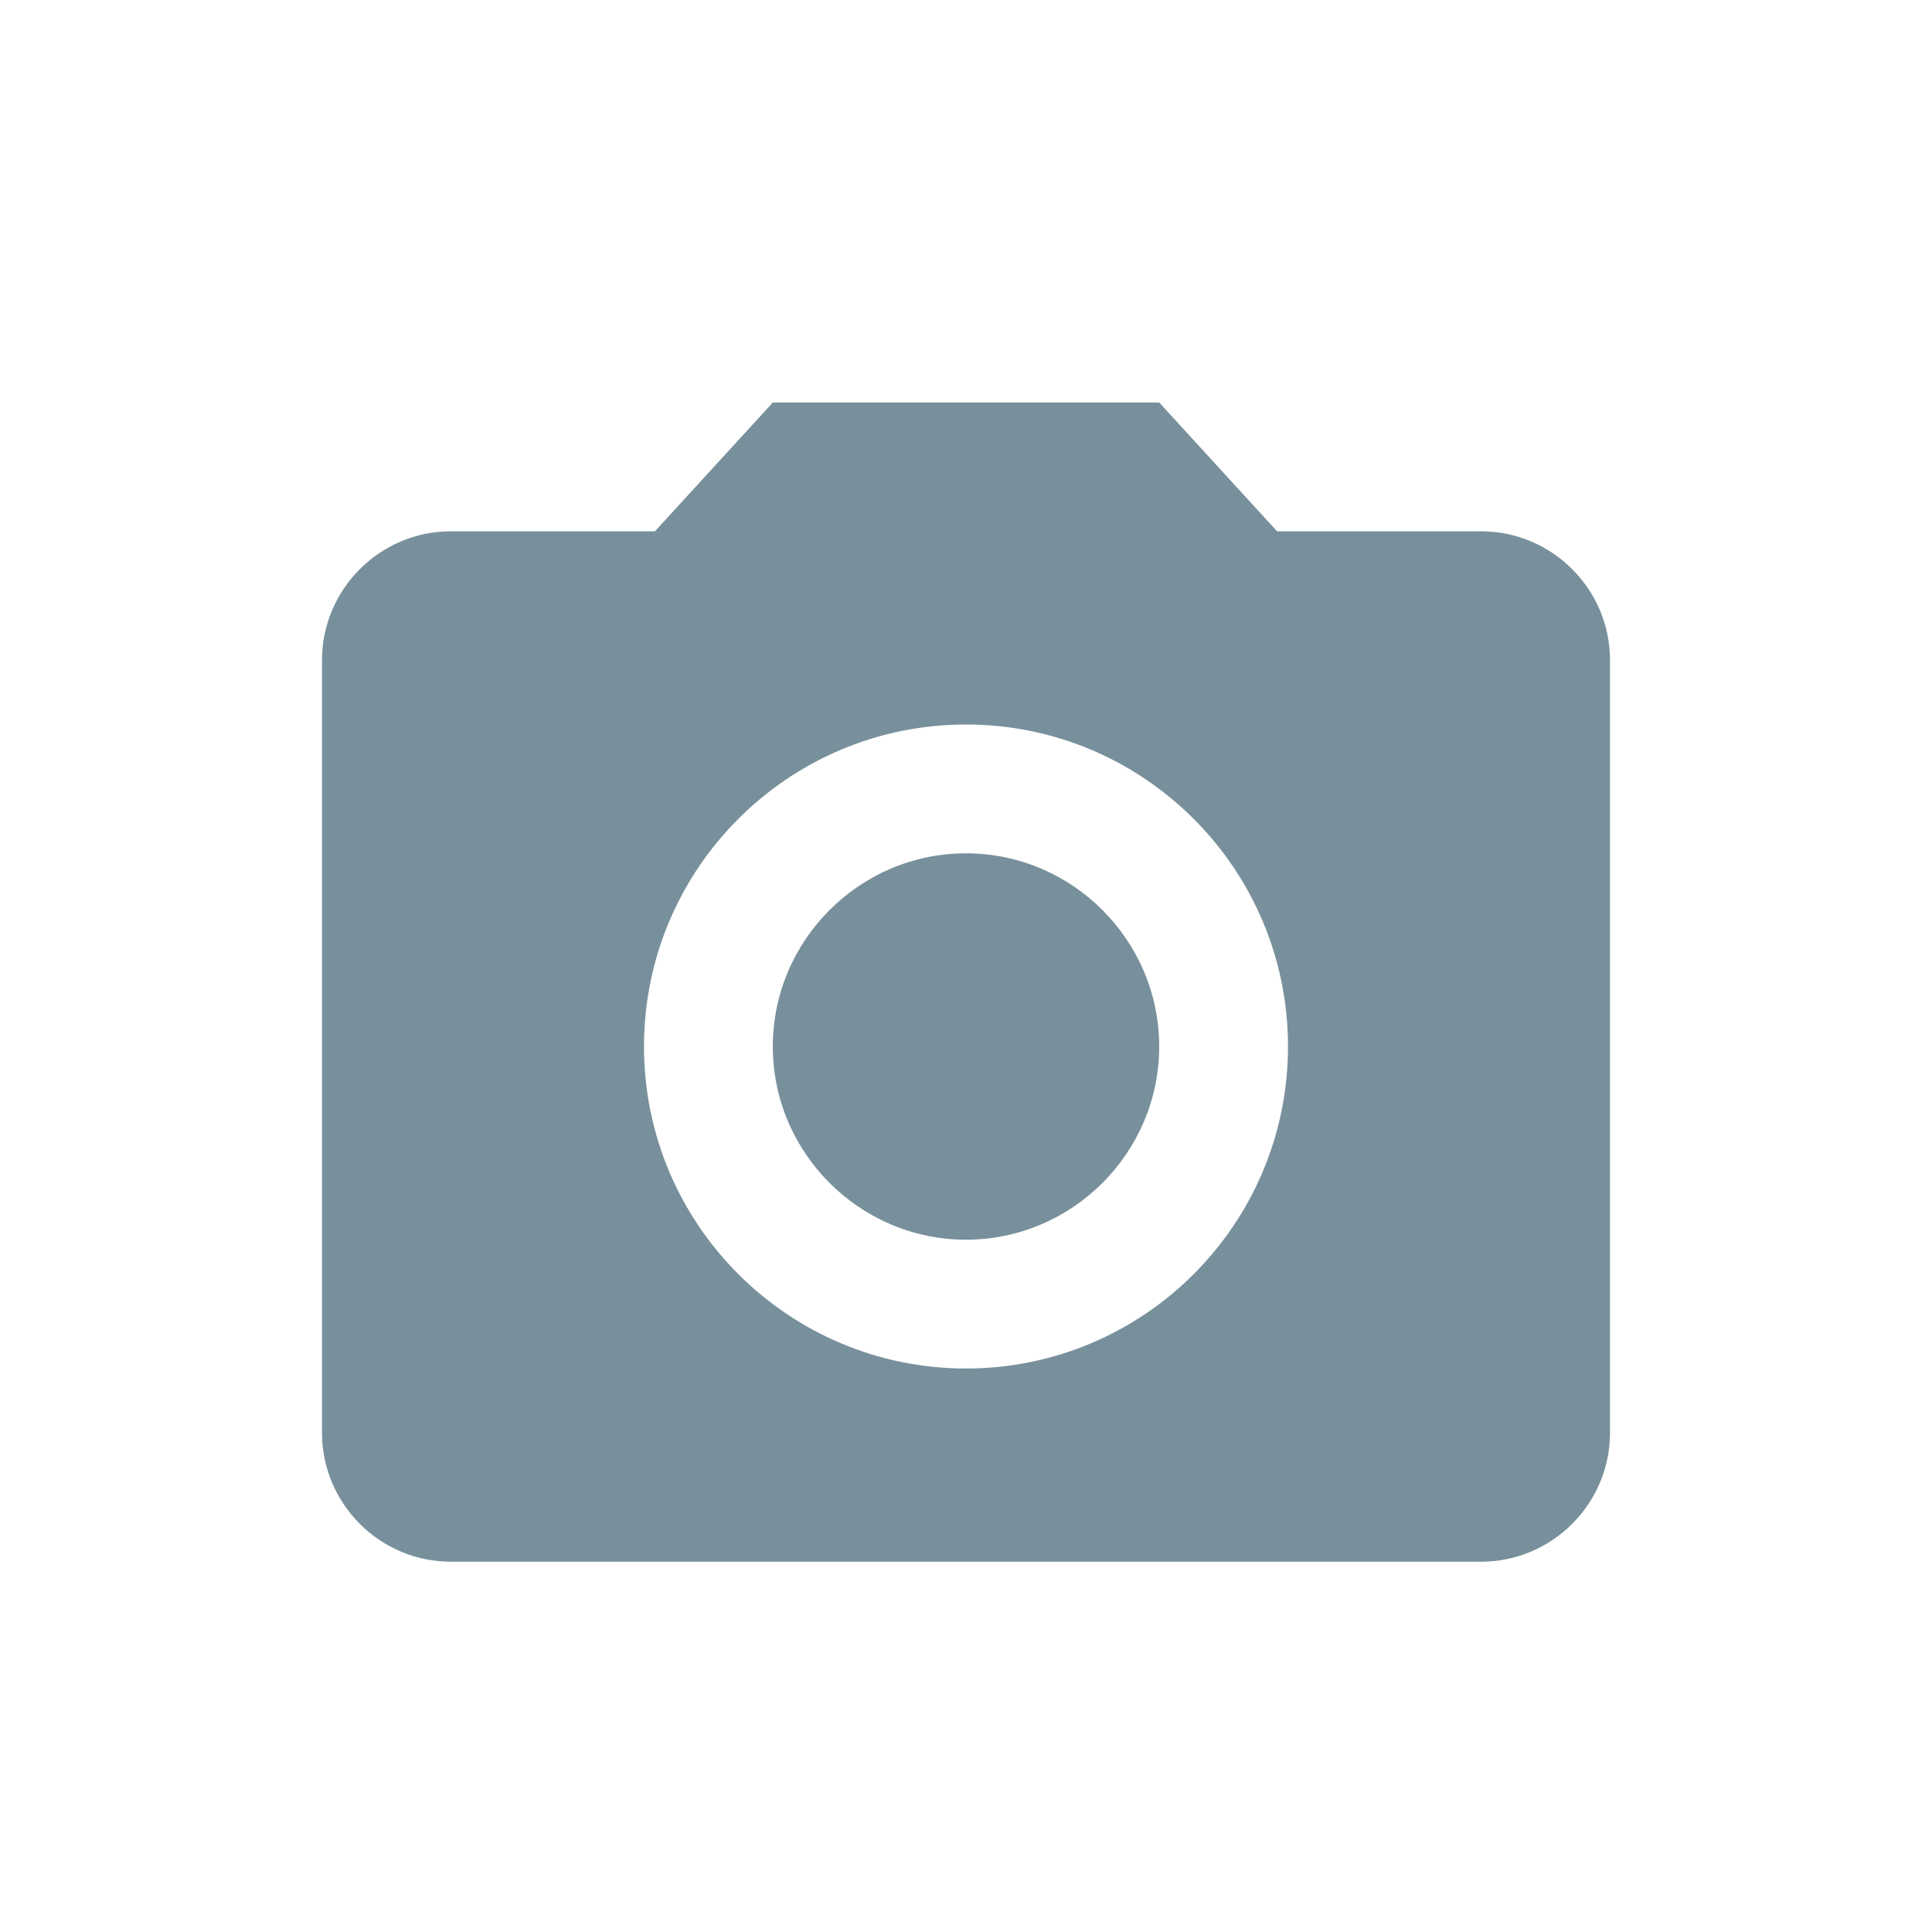 <svg width="24" height="24" viewBox="0 0 24 24" xmlns="http://www.w3.org/2000/svg">
    <path d="M14.4 5H9.6L8.136 6.6H5.6c-.88 0-1.6.72-1.6 1.6v9.6c0 .88.72 1.6 1.6 1.6h12.8c.88 0 1.6-.72 1.6-1.6V8.2c0-.88-.72-1.6-1.6-1.6h-2.536L14.4 5zM12 10.6c1.32 0 2.4 1.08 2.4 2.4 0 1.32-1.08 2.4-2.4 2.4-1.32 0-2.4-1.08-2.4-2.4 0-1.32 1.08-2.4 2.4-2.4M12 9c-2.208 0-4 1.792-4 4s1.792 4 4 4 4-1.792 4-4-1.792-4-4-4z" fill="#78909c" fill-rule="evenodd"/>
</svg>
